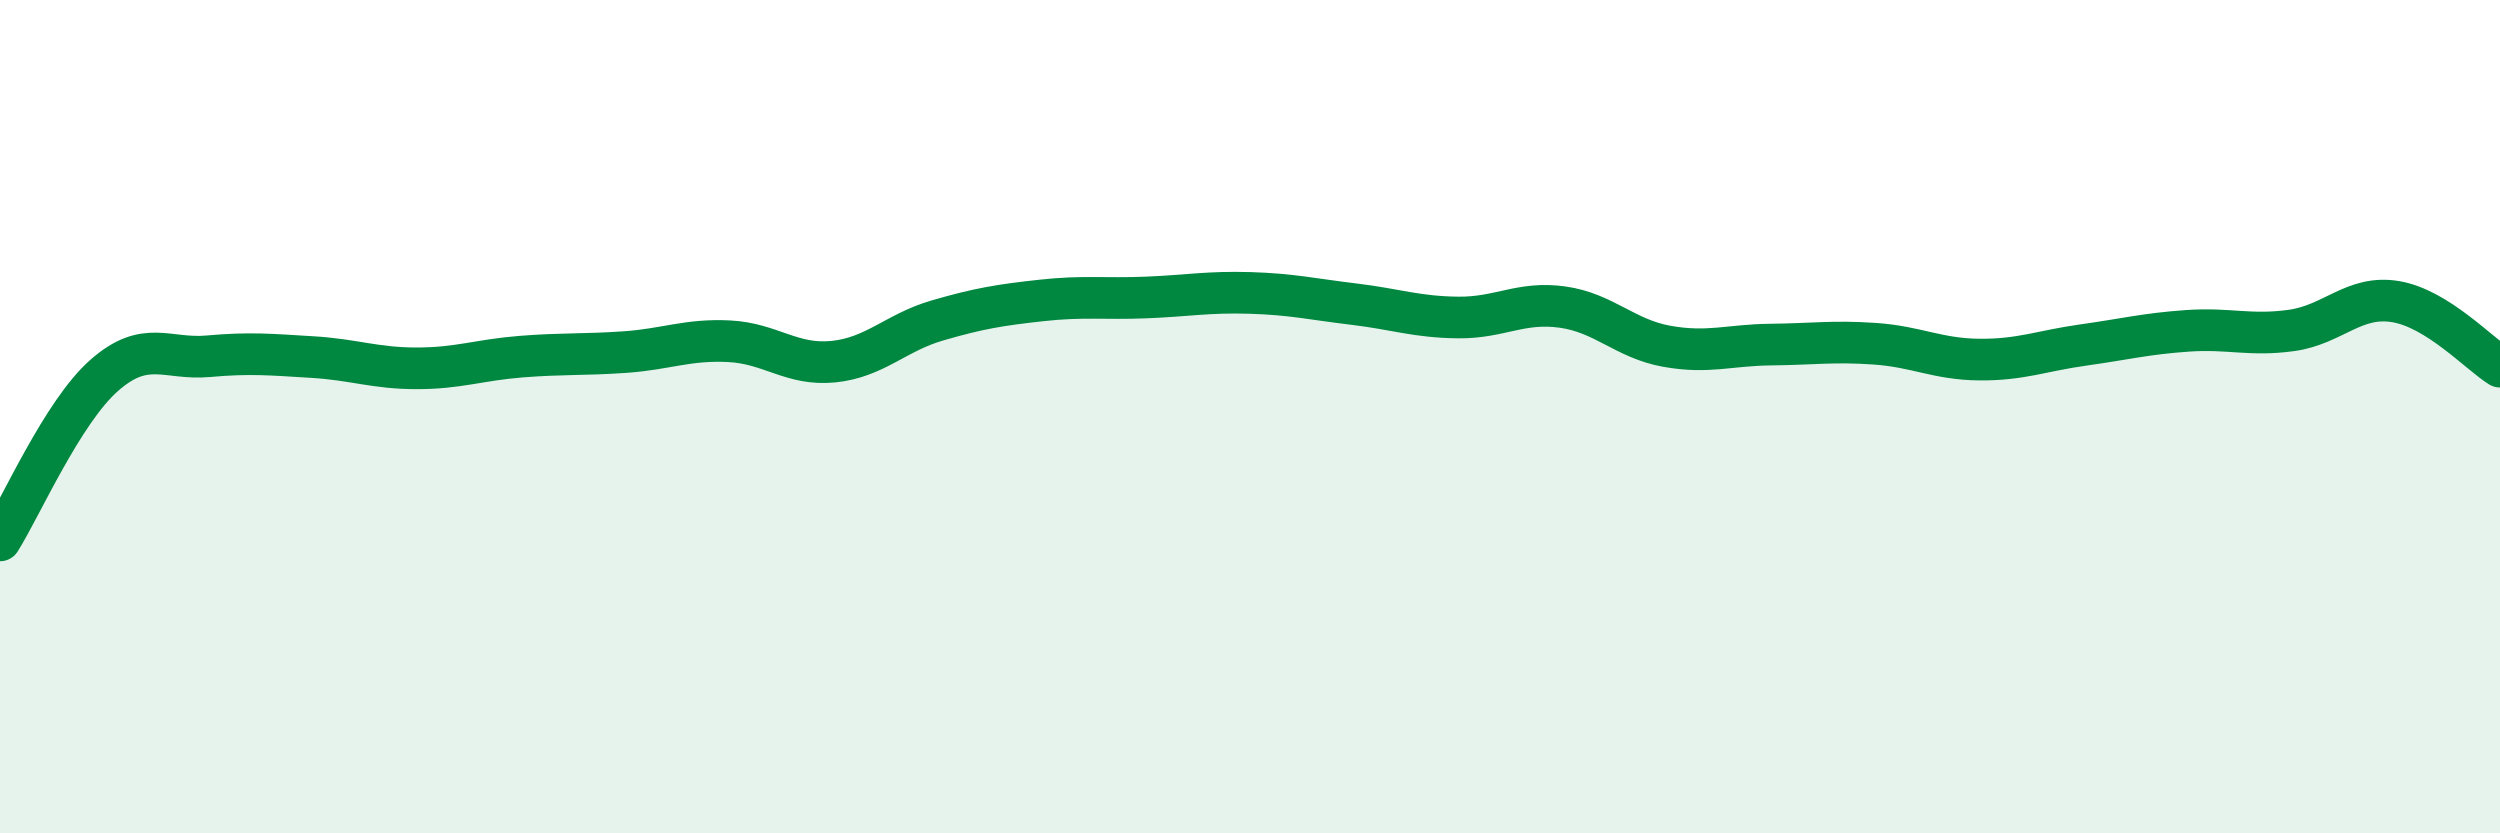 
    <svg width="60" height="20" viewBox="0 0 60 20" xmlns="http://www.w3.org/2000/svg">
      <path
        d="M 0,12.97 C 0.5,12.18 1.5,9.89 2.5,9.01 C 3.5,8.13 4,8.64 5,8.55 C 6,8.46 6.5,8.51 7.5,8.57 C 8.5,8.63 9,8.84 10,8.84 C 11,8.84 11.5,8.64 12.5,8.56 C 13.5,8.48 14,8.52 15,8.45 C 16,8.38 16.5,8.14 17.5,8.19 C 18.5,8.24 19,8.78 20,8.68 C 21,8.58 21.5,7.98 22.5,7.69 C 23.5,7.4 24,7.32 25,7.21 C 26,7.1 26.5,7.18 27.5,7.14 C 28.5,7.1 29,7 30,7.03 C 31,7.06 31.5,7.18 32.5,7.3 C 33.5,7.42 34,7.61 35,7.62 C 36,7.63 36.5,7.23 37.5,7.37 C 38.5,7.51 39,8.13 40,8.31 C 41,8.49 41.5,8.28 42.5,8.27 C 43.5,8.26 44,8.18 45,8.25 C 46,8.32 46.5,8.62 47.5,8.63 C 48.5,8.64 49,8.42 50,8.28 C 51,8.14 51.5,8.01 52.5,7.94 C 53.5,7.87 54,8.07 55,7.93 C 56,7.79 56.5,7.07 57.5,7.24 C 58.5,7.41 59.5,8.49 60,8.8L60 20L0 20Z"
        fill="#008740"
        opacity="0.1"
        stroke-linecap="round"
        stroke-linejoin="round"
      />
      <path
        d="M 0,12.97 C 0.5,12.18 1.5,9.89 2.5,9.01 C 3.5,8.13 4,8.64 5,8.55 C 6,8.46 6.5,8.51 7.5,8.57 C 8.5,8.63 9,8.84 10,8.84 C 11,8.84 11.5,8.64 12.5,8.56 C 13.5,8.48 14,8.52 15,8.45 C 16,8.38 16.5,8.14 17.5,8.19 C 18.5,8.24 19,8.78 20,8.68 C 21,8.58 21.5,7.98 22.5,7.69 C 23.5,7.4 24,7.32 25,7.21 C 26,7.1 26.5,7.18 27.5,7.14 C 28.5,7.1 29,7 30,7.03 C 31,7.06 31.5,7.18 32.5,7.3 C 33.5,7.42 34,7.61 35,7.62 C 36,7.63 36.5,7.23 37.5,7.37 C 38.5,7.51 39,8.13 40,8.31 C 41,8.49 41.5,8.28 42.5,8.27 C 43.5,8.26 44,8.18 45,8.25 C 46,8.32 46.5,8.62 47.5,8.63 C 48.5,8.64 49,8.42 50,8.28 C 51,8.14 51.5,8.01 52.5,7.94 C 53.5,7.87 54,8.07 55,7.93 C 56,7.79 56.5,7.07 57.5,7.24 C 58.5,7.41 59.5,8.49 60,8.8"
        stroke="#008740"
        stroke-width="1"
        fill="none"
        stroke-linecap="round"
        stroke-linejoin="round"
      />
    </svg>
  